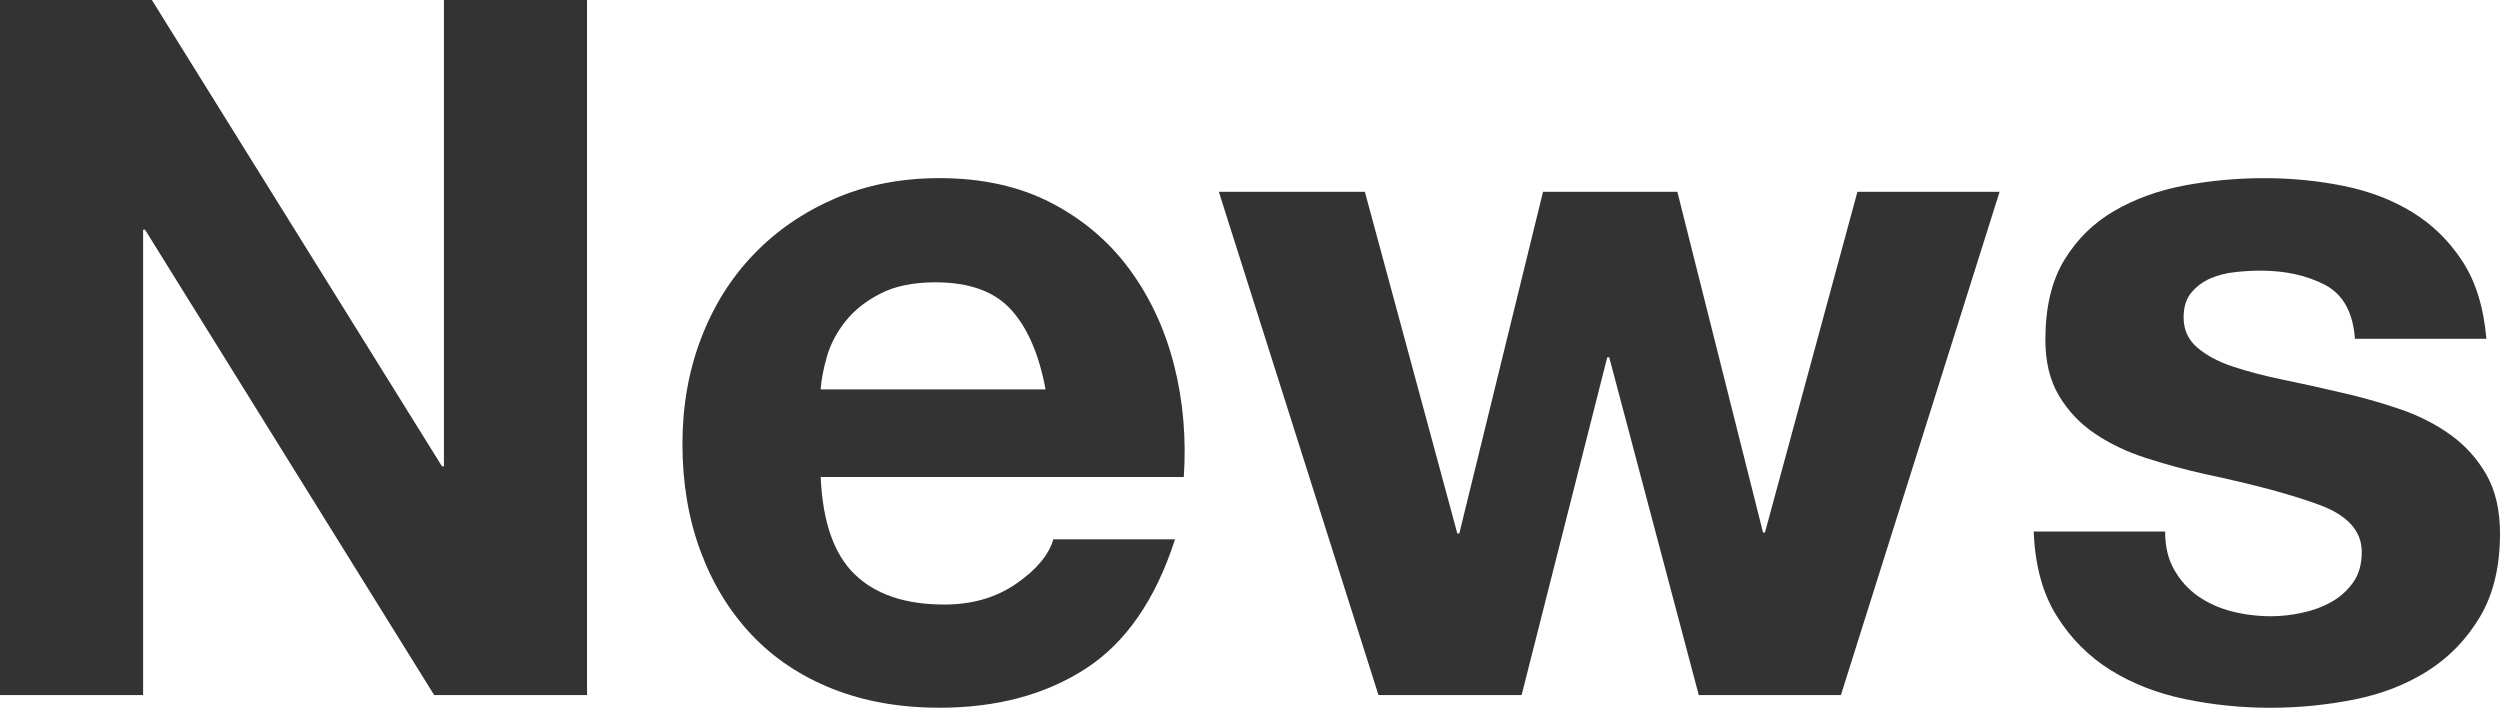 <?xml version="1.0" encoding="utf-8"?>
<!-- Generator: Adobe Illustrator 23.0.4, SVG Export Plug-In . SVG Version: 6.00 Build 0)  -->
<svg version="1.1" id="レイヤー_1" xmlns="http://www.w3.org/2000/svg" xmlns:xlink="http://www.w3.org/1999/xlink" x="0px"
	 y="0px" width="154.08px" height="43.62px" viewBox="0 0 154.08 43.62" enable-background="new 0 0 154.08 43.62"
	 xml:space="preserve">
<g>
	<path fill="#333333" d="M9.36,0l17.88,28.74h0.12V0h8.82v42.84h-9.42L8.94,14.16H8.82v28.68H0V0H9.36z"/>
	<path fill="#333333" d="M52.68,35.399c1.28,1.24,3.12,1.86,5.52,1.86c1.72,0,3.2-0.43,4.44-1.29c1.24-0.859,2-1.771,2.28-2.73h7.5
		c-1.2,3.721-3.041,6.381-5.52,7.98c-2.48,1.601-5.48,2.4-9,2.4c-2.44,0-4.641-0.391-6.6-1.17c-1.96-0.78-3.621-1.891-4.98-3.33
		c-1.36-1.44-2.41-3.16-3.15-5.16c-0.741-2-1.11-4.2-1.11-6.6c0-2.319,0.379-4.479,1.14-6.48c0.759-2,1.839-3.729,3.24-5.19
		c1.399-1.46,3.069-2.61,5.01-3.45c1.94-0.84,4.089-1.26,6.45-1.26c2.64,0,4.939,0.51,6.9,1.53c1.959,1.02,3.57,2.391,4.83,4.11
		c1.26,1.721,2.169,3.681,2.73,5.88c0.56,2.2,0.759,4.5,0.6,6.9H50.58C50.7,32.16,51.399,34.16,52.68,35.399z M62.31,19.08
		c-1.02-1.12-2.571-1.68-4.65-1.68c-1.36,0-2.49,0.23-3.39,0.69c-0.9,0.46-1.62,1.03-2.16,1.71c-0.54,0.681-0.921,1.401-1.14,2.16
		c-0.22,0.76-0.351,1.44-0.39,2.04h13.86C64.04,21.84,63.33,20.2,62.31,19.08z"/>
	<path fill="#333333" d="M104.699,42.84l-5.52-20.82h-0.121l-5.279,20.82h-8.82l-9.84-31.02h9l5.699,21.06h0.121l5.16-21.06h8.279
		l5.281,21h0.119l5.699-21h8.762l-9.781,31.02H104.699z"/>
	<path fill="#333333" d="M134.009,35.13c0.38,0.66,0.87,1.2,1.47,1.62c0.601,0.42,1.29,0.73,2.07,0.93c0.78,0.201,1.59,0.3,2.43,0.3
		c0.601,0,1.23-0.069,1.89-0.21c0.66-0.139,1.261-0.359,1.801-0.66c0.54-0.3,0.989-0.699,1.35-1.2c0.36-0.499,0.54-1.129,0.54-1.89
		c0-1.279-0.851-2.239-2.55-2.88c-1.701-0.639-4.07-1.279-7.11-1.92c-1.24-0.279-2.45-0.609-3.63-0.99
		c-1.181-0.38-2.23-0.879-3.15-1.5c-0.92-0.62-1.66-1.4-2.22-2.34c-0.561-0.939-0.84-2.089-0.84-3.45c0-2,0.39-3.64,1.17-4.92
		c0.78-1.28,1.81-2.29,3.09-3.03c1.28-0.74,2.72-1.26,4.32-1.56c1.6-0.3,3.24-0.45,4.92-0.45s3.31,0.16,4.89,0.48
		c1.58,0.32,2.99,0.86,4.23,1.62c1.239,0.76,2.27,1.77,3.09,3.03c0.819,1.26,1.31,2.85,1.47,4.77h-8.1
		c-0.12-1.64-0.74-2.75-1.86-3.33c-1.12-0.579-2.44-0.87-3.96-0.87c-0.479,0-1,0.03-1.56,0.09c-0.561,0.06-1.07,0.19-1.53,0.39
		c-0.46,0.201-0.851,0.491-1.17,0.87c-0.32,0.381-0.479,0.891-0.479,1.53c0,0.76,0.279,1.38,0.84,1.86
		c0.56,0.48,1.29,0.87,2.189,1.17c0.9,0.3,1.93,0.57,3.09,0.81c1.16,0.24,2.341,0.5,3.54,0.78c1.239,0.28,2.45,0.621,3.63,1.02
		c1.18,0.4,2.229,0.93,3.15,1.59c0.92,0.66,1.659,1.48,2.22,2.46c0.56,0.98,0.841,2.19,0.841,3.63c0,2.04-0.411,3.75-1.23,5.13
		c-0.82,1.38-1.89,2.49-3.21,3.33s-2.83,1.431-4.53,1.77c-1.7,0.34-3.43,0.511-5.189,0.511c-1.801,0-3.561-0.181-5.28-0.54
		c-1.721-0.36-3.25-0.96-4.59-1.8c-1.341-0.841-2.44-1.95-3.3-3.33c-0.861-1.381-1.331-3.11-1.41-5.19h8.1
		C133.439,33.681,133.628,34.47,134.009,35.13z"/>
</g>
</svg>
